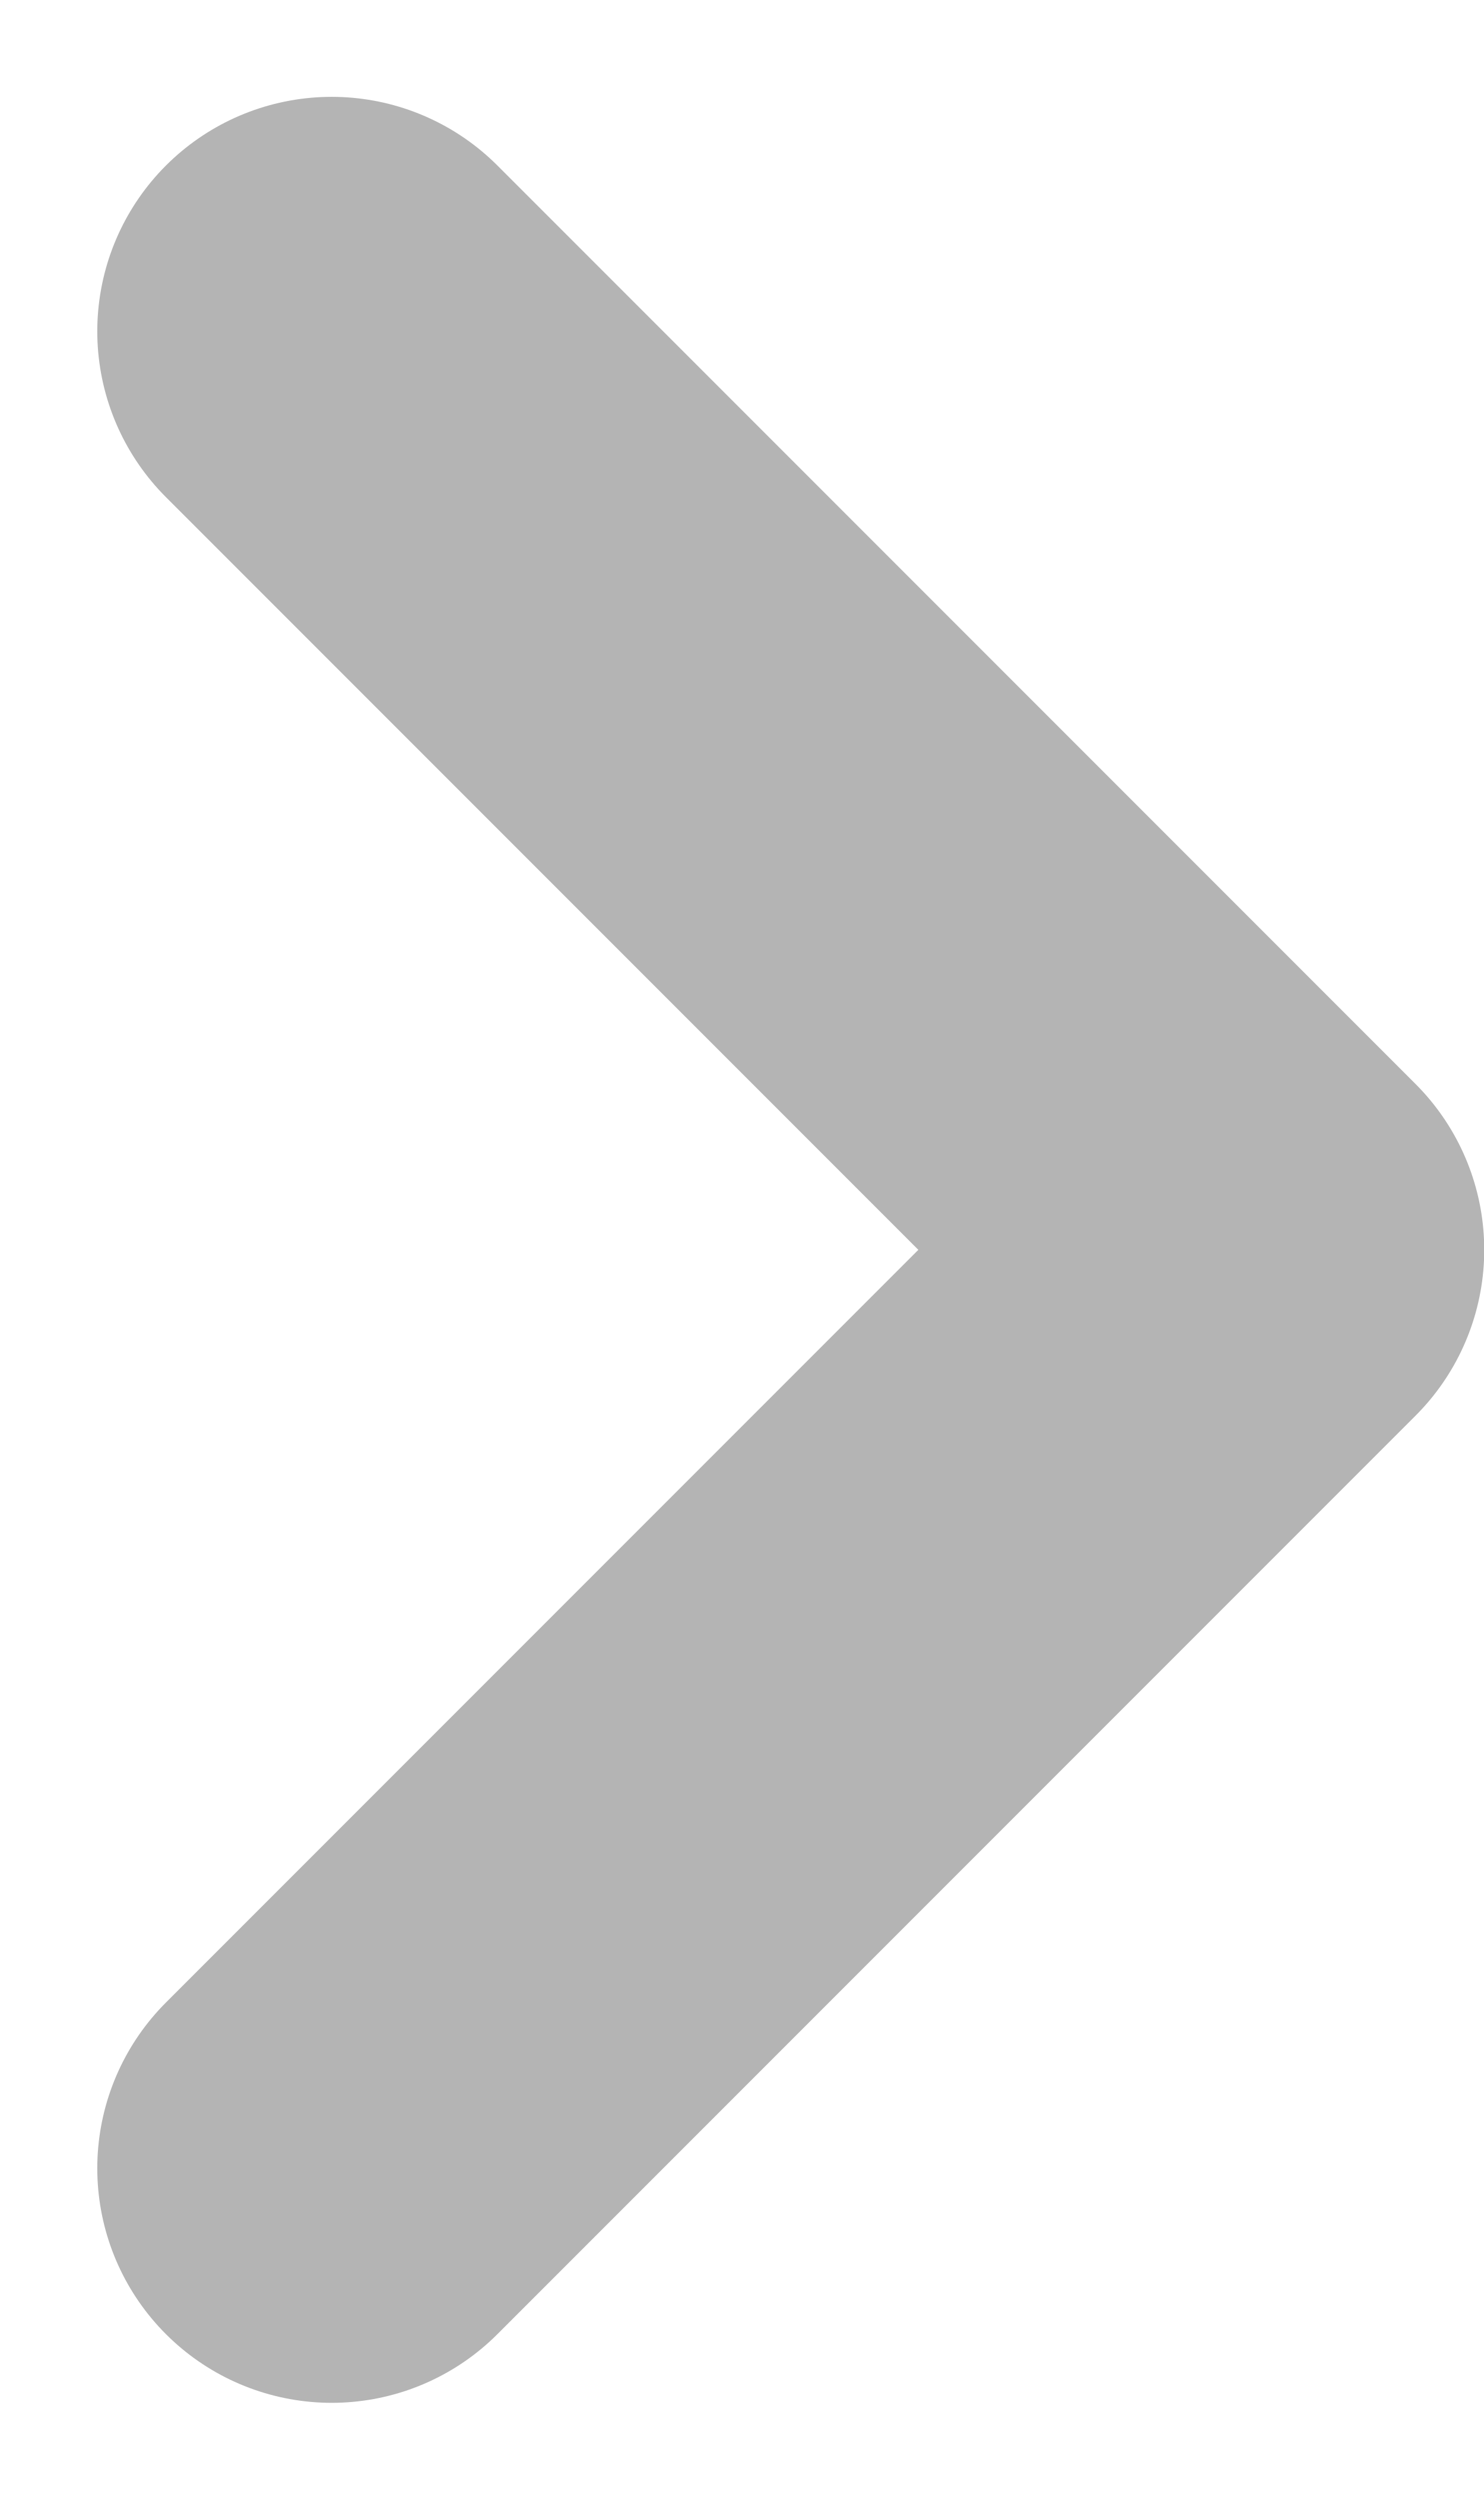 <svg xmlns="http://www.w3.org/2000/svg" width="6.331" height="10.662" viewBox="0 0 6.331 10.662">
  <path id="icon_arrow_next_gray" d="M231.667,97.487l3.917-3.917-3.917-3.917" transform="translate(-230.252 -88.24)" fill="none" stroke="#b4b4b4" stroke-linecap="round" stroke-linejoin="round" stroke-width="2"/>
</svg>

